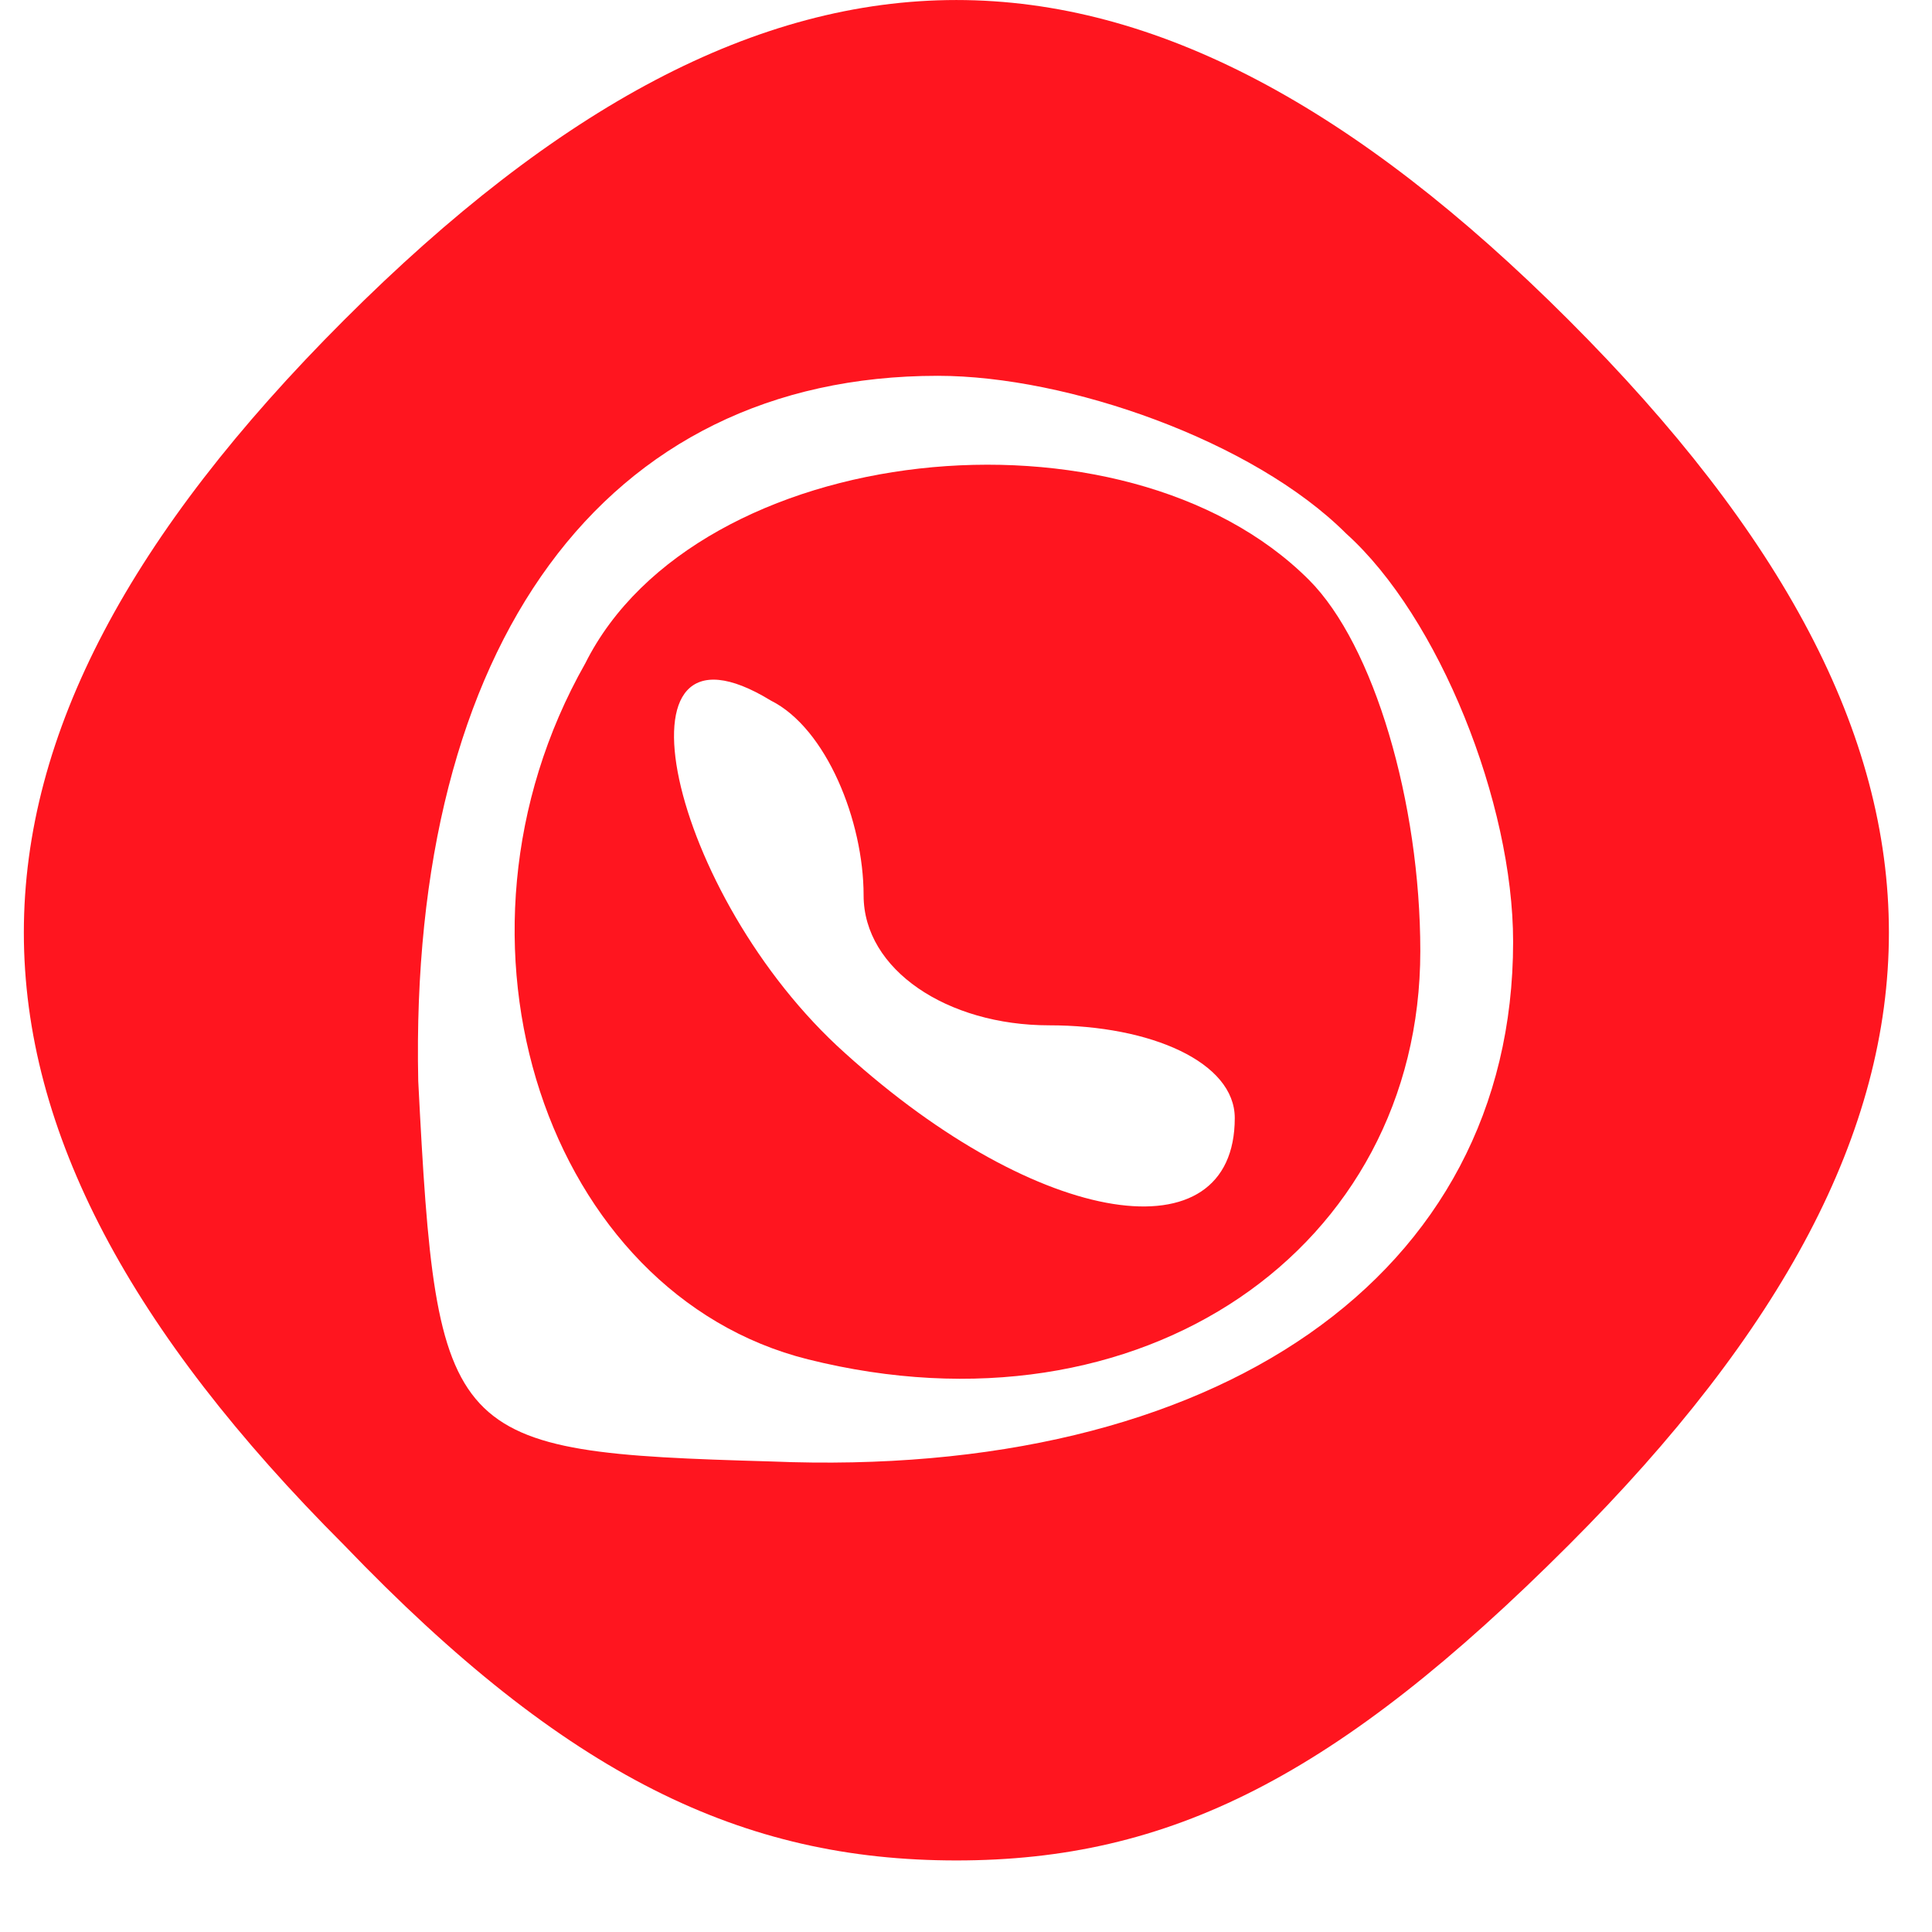 <svg width="27" height="27" viewBox="0 0 27 27" fill="none" xmlns="http://www.w3.org/2000/svg">
<g clip-path="url(#clip0_51_1552)">
<path d="M4.807 4.474C-1.158 10.439 -1.158 15.626 4.807 21.591C7.919 24.833 10.383 26 13.366 26C16.348 26 18.683 24.833 21.924 21.591C27.889 15.626 27.889 10.439 21.924 4.474C15.959 -1.491 10.772 -1.491 4.807 4.474ZM18.812 7.456C20.109 8.623 21.146 11.217 21.146 13.162C21.146 17.83 16.997 20.683 10.772 20.424C6.234 20.294 6.104 20.165 5.845 15.107C5.715 9.012 8.438 5.252 13.106 5.252C14.922 5.252 17.515 6.16 18.812 7.456Z" fill="#FF151F"/>
<path d="M8.179 9.271C5.974 13.162 7.66 18.089 11.291 18.997C15.959 20.164 19.849 17.441 19.849 13.291C19.849 11.216 19.201 9.012 18.293 8.104C15.7 5.511 9.735 6.159 8.179 9.271ZM12.069 12.513C12.069 13.551 13.236 14.329 14.662 14.329C16.089 14.329 17.256 14.847 17.256 15.625C17.256 17.571 14.533 17.181 11.81 14.718C9.346 12.513 8.438 8.364 10.772 9.79C11.55 10.179 12.069 11.476 12.069 12.513Z" fill="#FF151F"/>
</g>
<defs>
<clipPath id="clip0_51_1552">
<rect width="26.667" height="26.667" fill="white" transform="translate(0.333)"/>
</clipPath>
</defs>
</svg>
